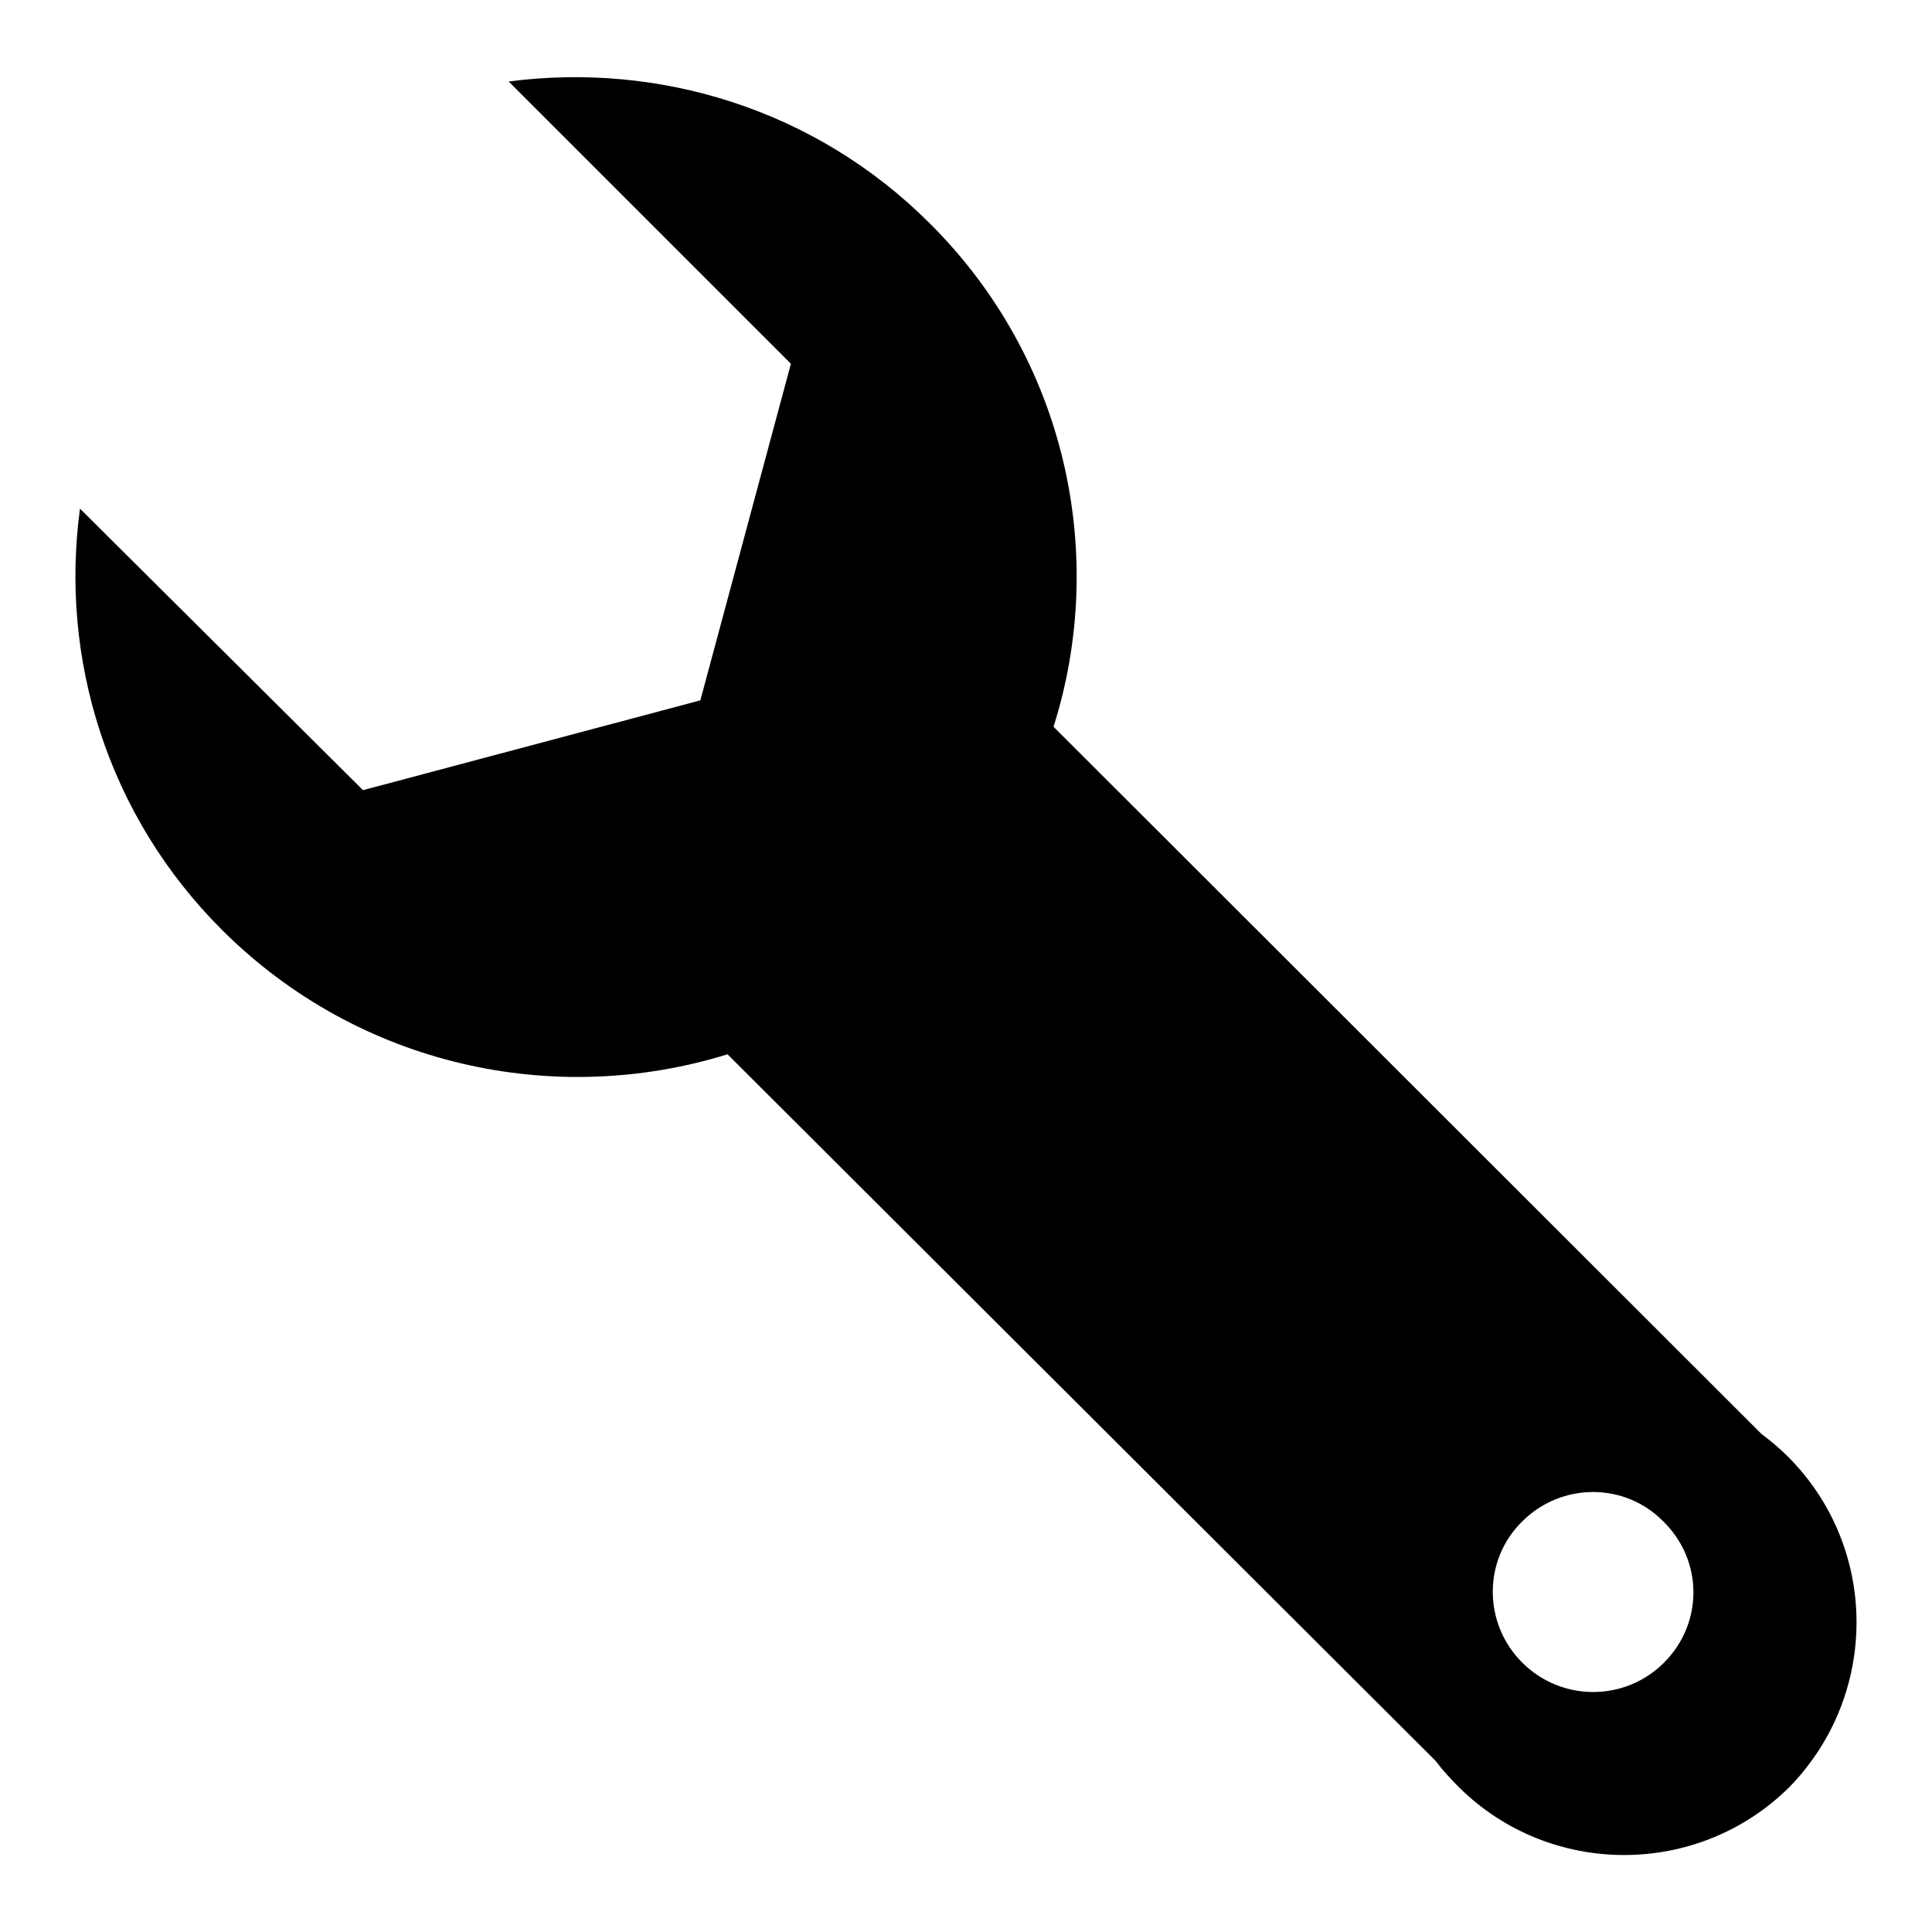 <?xml version="1.0" encoding="utf-8"?>
<!-- Svg Vector Icons : http://www.onlinewebfonts.com/icon -->
<!DOCTYPE svg PUBLIC "-//W3C//DTD SVG 1.1//EN" "http://www.w3.org/Graphics/SVG/1.1/DTD/svg11.dtd">
<svg version="1.1" xmlns="http://www.w3.org/2000/svg" xmlns:xlink="http://www.w3.org/1999/xlink" x="0px" y="0px" viewBox="0 0 256 256" enable-background="new 0 0 256 256" xml:space="preserve">
<g><g><path fill="#000000" d="M236.9,193c-1.1-1.1-2.3-2.1-3.5-3l-93.8-93.7c7.2-22.8,1.7-48.7-16.4-66.7C108,14.4,87.2,8.2,67.4,10.8l37.4,37.4l-12,44.6l-44.7,11.9L10.6,67.4c-2.7,19.8,3.6,40.7,18.9,55.9c18.1,18,44,23.5,66.9,16.4l93.8,93.6c0.9,1.2,2,2.4,3.1,3.5c12.1,12,31.7,12,43.8,0C249,224.6,249,205.1,236.9,193z M220.5,220.3c-5.2,5.2-13.6,5.2-18.8,0c-5.2-5.2-5.2-13.6,0-18.7c5.2-5.2,13.6-5.2,18.7,0C225.7,206.8,225.7,215.1,220.5,220.3z"/></g></g>
</svg>